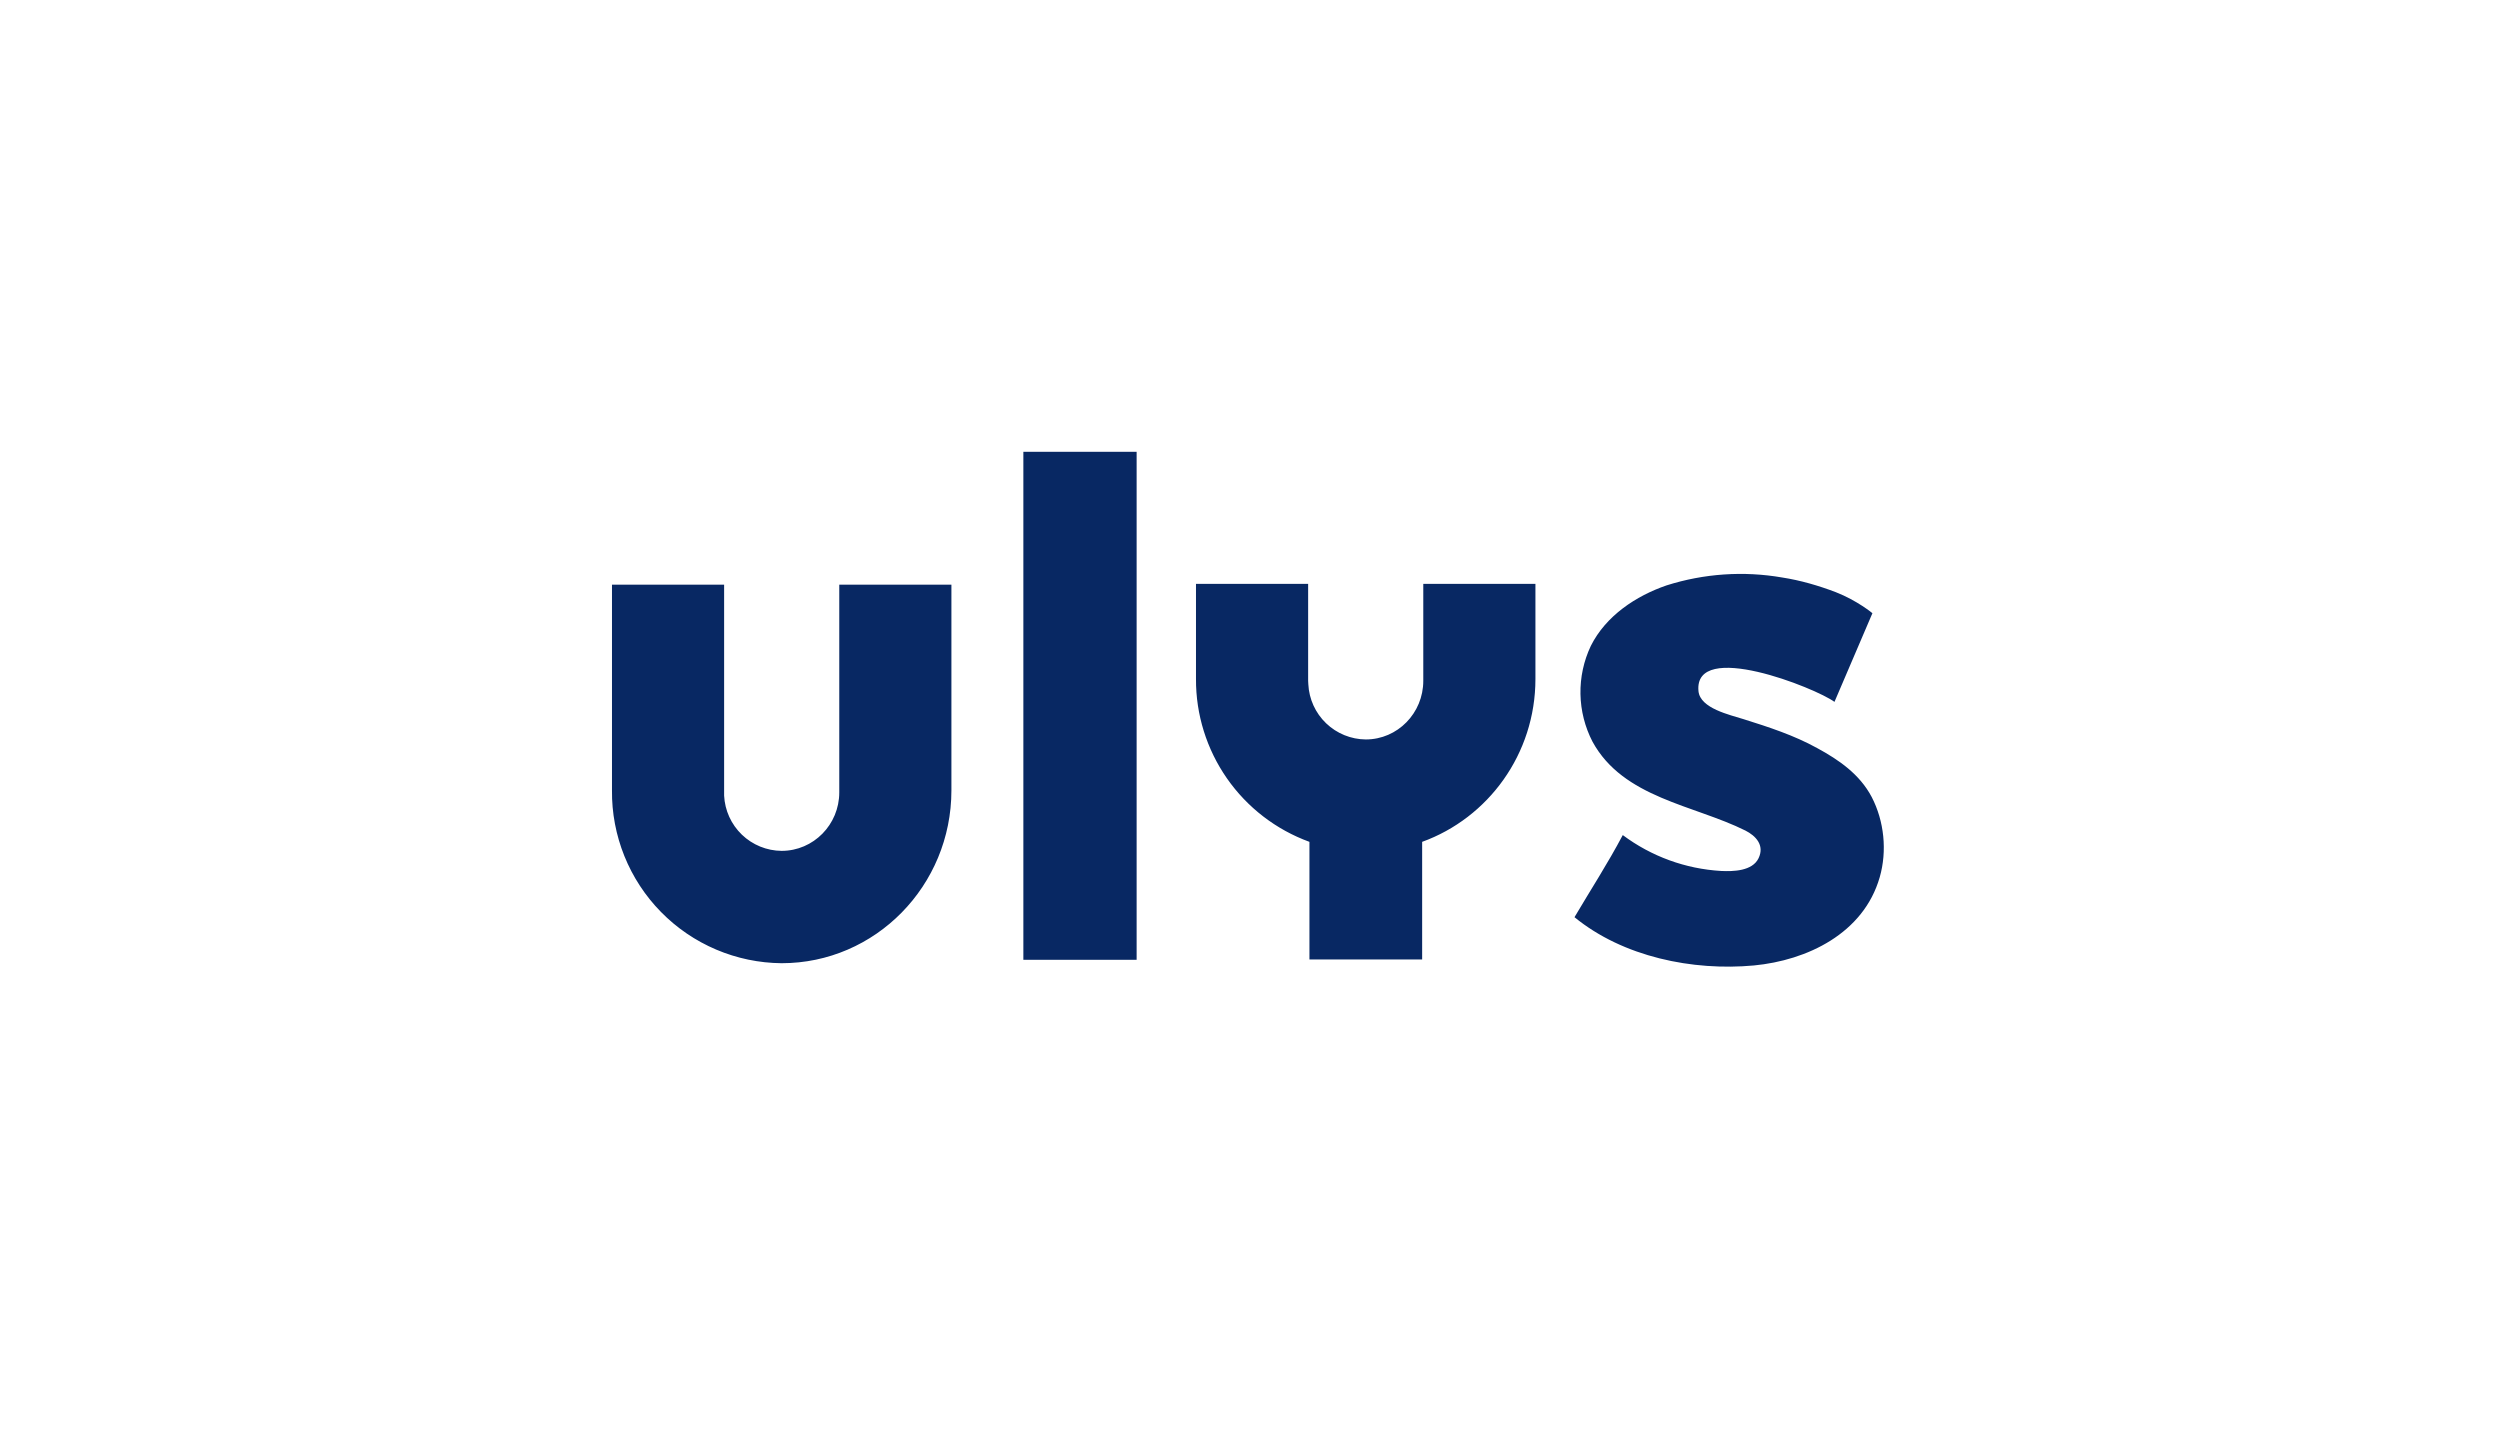 <?xml version="1.0" encoding="UTF-8"?> <svg xmlns="http://www.w3.org/2000/svg" width="1920" height="1098" viewBox="0 0 1920 1098" fill="none"><g clip-path="url(#clip0_806_1309)"><path fill-rule="evenodd" clip-rule="evenodd" d="M1368.77 443.527C1382.76 445.691 1396.61 449.731 1409.88 454.781C1426.48 461.274 1438.02 470.941 1438.02 470.941L1408.87 539.044C1394.45 528.367 1300.68 490.997 1304.43 530.82C1305.73 544.094 1328.66 549 1339.05 552.319C1358.38 558.379 1377.86 564.727 1395.6 574.539C1412.34 583.629 1428.21 594.594 1437.44 612.053C1447.1 630.666 1449.41 653.463 1443.64 673.663C1431.24 716.949 1387.81 737.581 1346.99 741.477C1300.1 745.806 1246.58 734.984 1209.21 704.396C1221.91 682.897 1234.6 663.419 1246.29 641.343C1268.24 657.74 1294.53 667.323 1321.88 668.901C1331.12 669.334 1345.83 669.046 1350.59 659.09C1355.35 649.134 1348.43 641.92 1340.49 637.88C1300.82 618.113 1246.72 612.919 1223.06 569.633C1217.19 558.297 1214.02 545.757 1213.79 532.992C1213.57 520.227 1216.29 507.583 1221.76 496.047C1233.3 472.961 1256.39 457.667 1279.9 449.587C1308.61 440.459 1339.09 438.38 1368.77 443.527ZM556.126 449.01V611.043C556.678 622.414 561.559 633.143 569.767 641.03C577.975 648.917 588.889 653.366 600.271 653.463C624.796 653.463 644.56 633.263 644.56 608.59V449.01H730.686V607.003C730.686 680.3 672.259 739.746 600.271 739.746C583 739.595 565.927 736.041 550.03 729.286C534.133 722.531 519.723 712.709 507.625 700.381C495.526 688.052 485.975 673.46 479.52 657.437C473.064 641.415 469.829 624.277 470 607.003V449.01H556.126ZM872.931 347V737.149H785.94V347H872.787H872.931ZM1004.65 448.433V522.884L1004.79 525.481C1005.34 536.852 1010.22 547.581 1018.43 555.469C1026.64 563.356 1037.55 567.804 1048.93 567.901C1073.32 567.901 1093.08 547.701 1093.08 522.884V448.433H1179.21V521.441C1179.21 579.156 1142.85 628.213 1092.21 646.537V736.86H1005.65V646.537C980.015 637.203 957.884 620.176 942.287 597.785C926.69 575.394 918.389 548.73 918.519 521.441V448.433H1004.65Z" fill="#082863"></path></g><defs><clipPath id="clip0_806_1309"><rect width="981" height="404" fill="white" transform="translate(470 347)"></rect></clipPath></defs></svg> 
